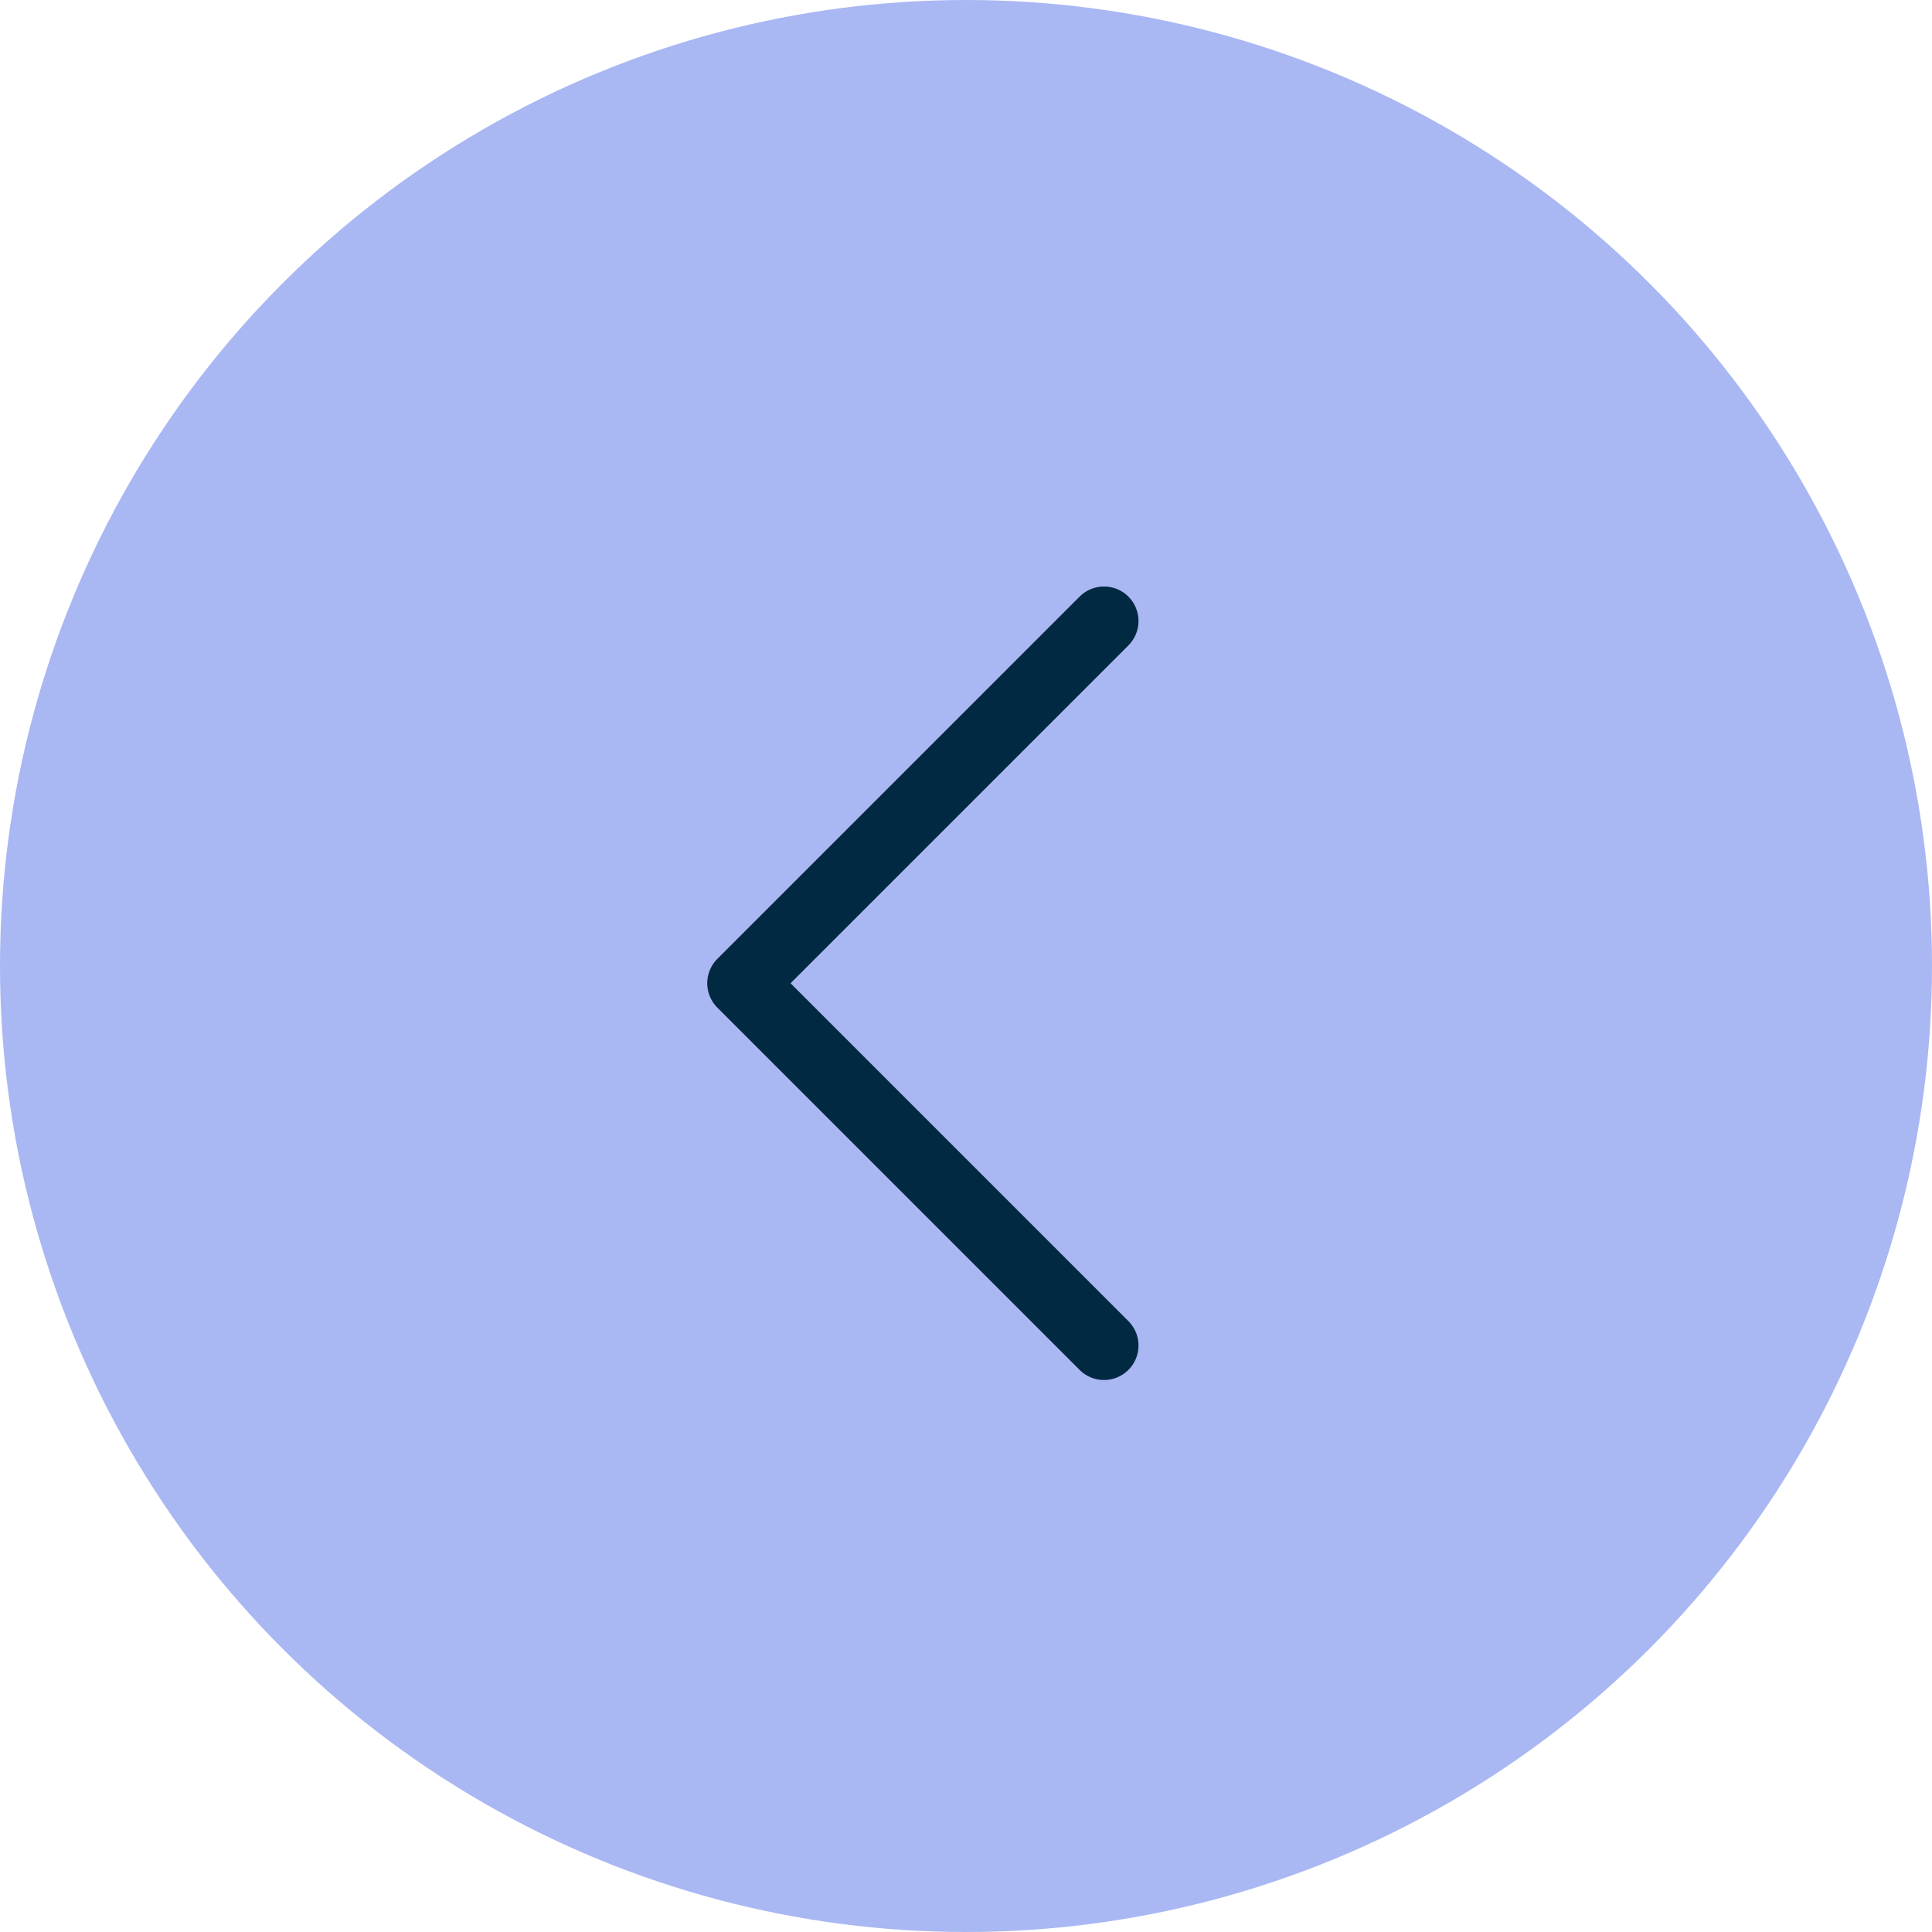 <?xml version="1.0" encoding="UTF-8"?> <svg xmlns="http://www.w3.org/2000/svg" width="56" height="56" viewBox="0 0 56 56" fill="none"><circle cx="28" cy="28" r="28" transform="matrix(-1 0 0 1 56 0)" fill="#A9B7F3"></circle><path d="M32 18L21.5 28.5L32 39" stroke="#012941" stroke-width="2" stroke-linecap="round" stroke-linejoin="round"></path></svg> 